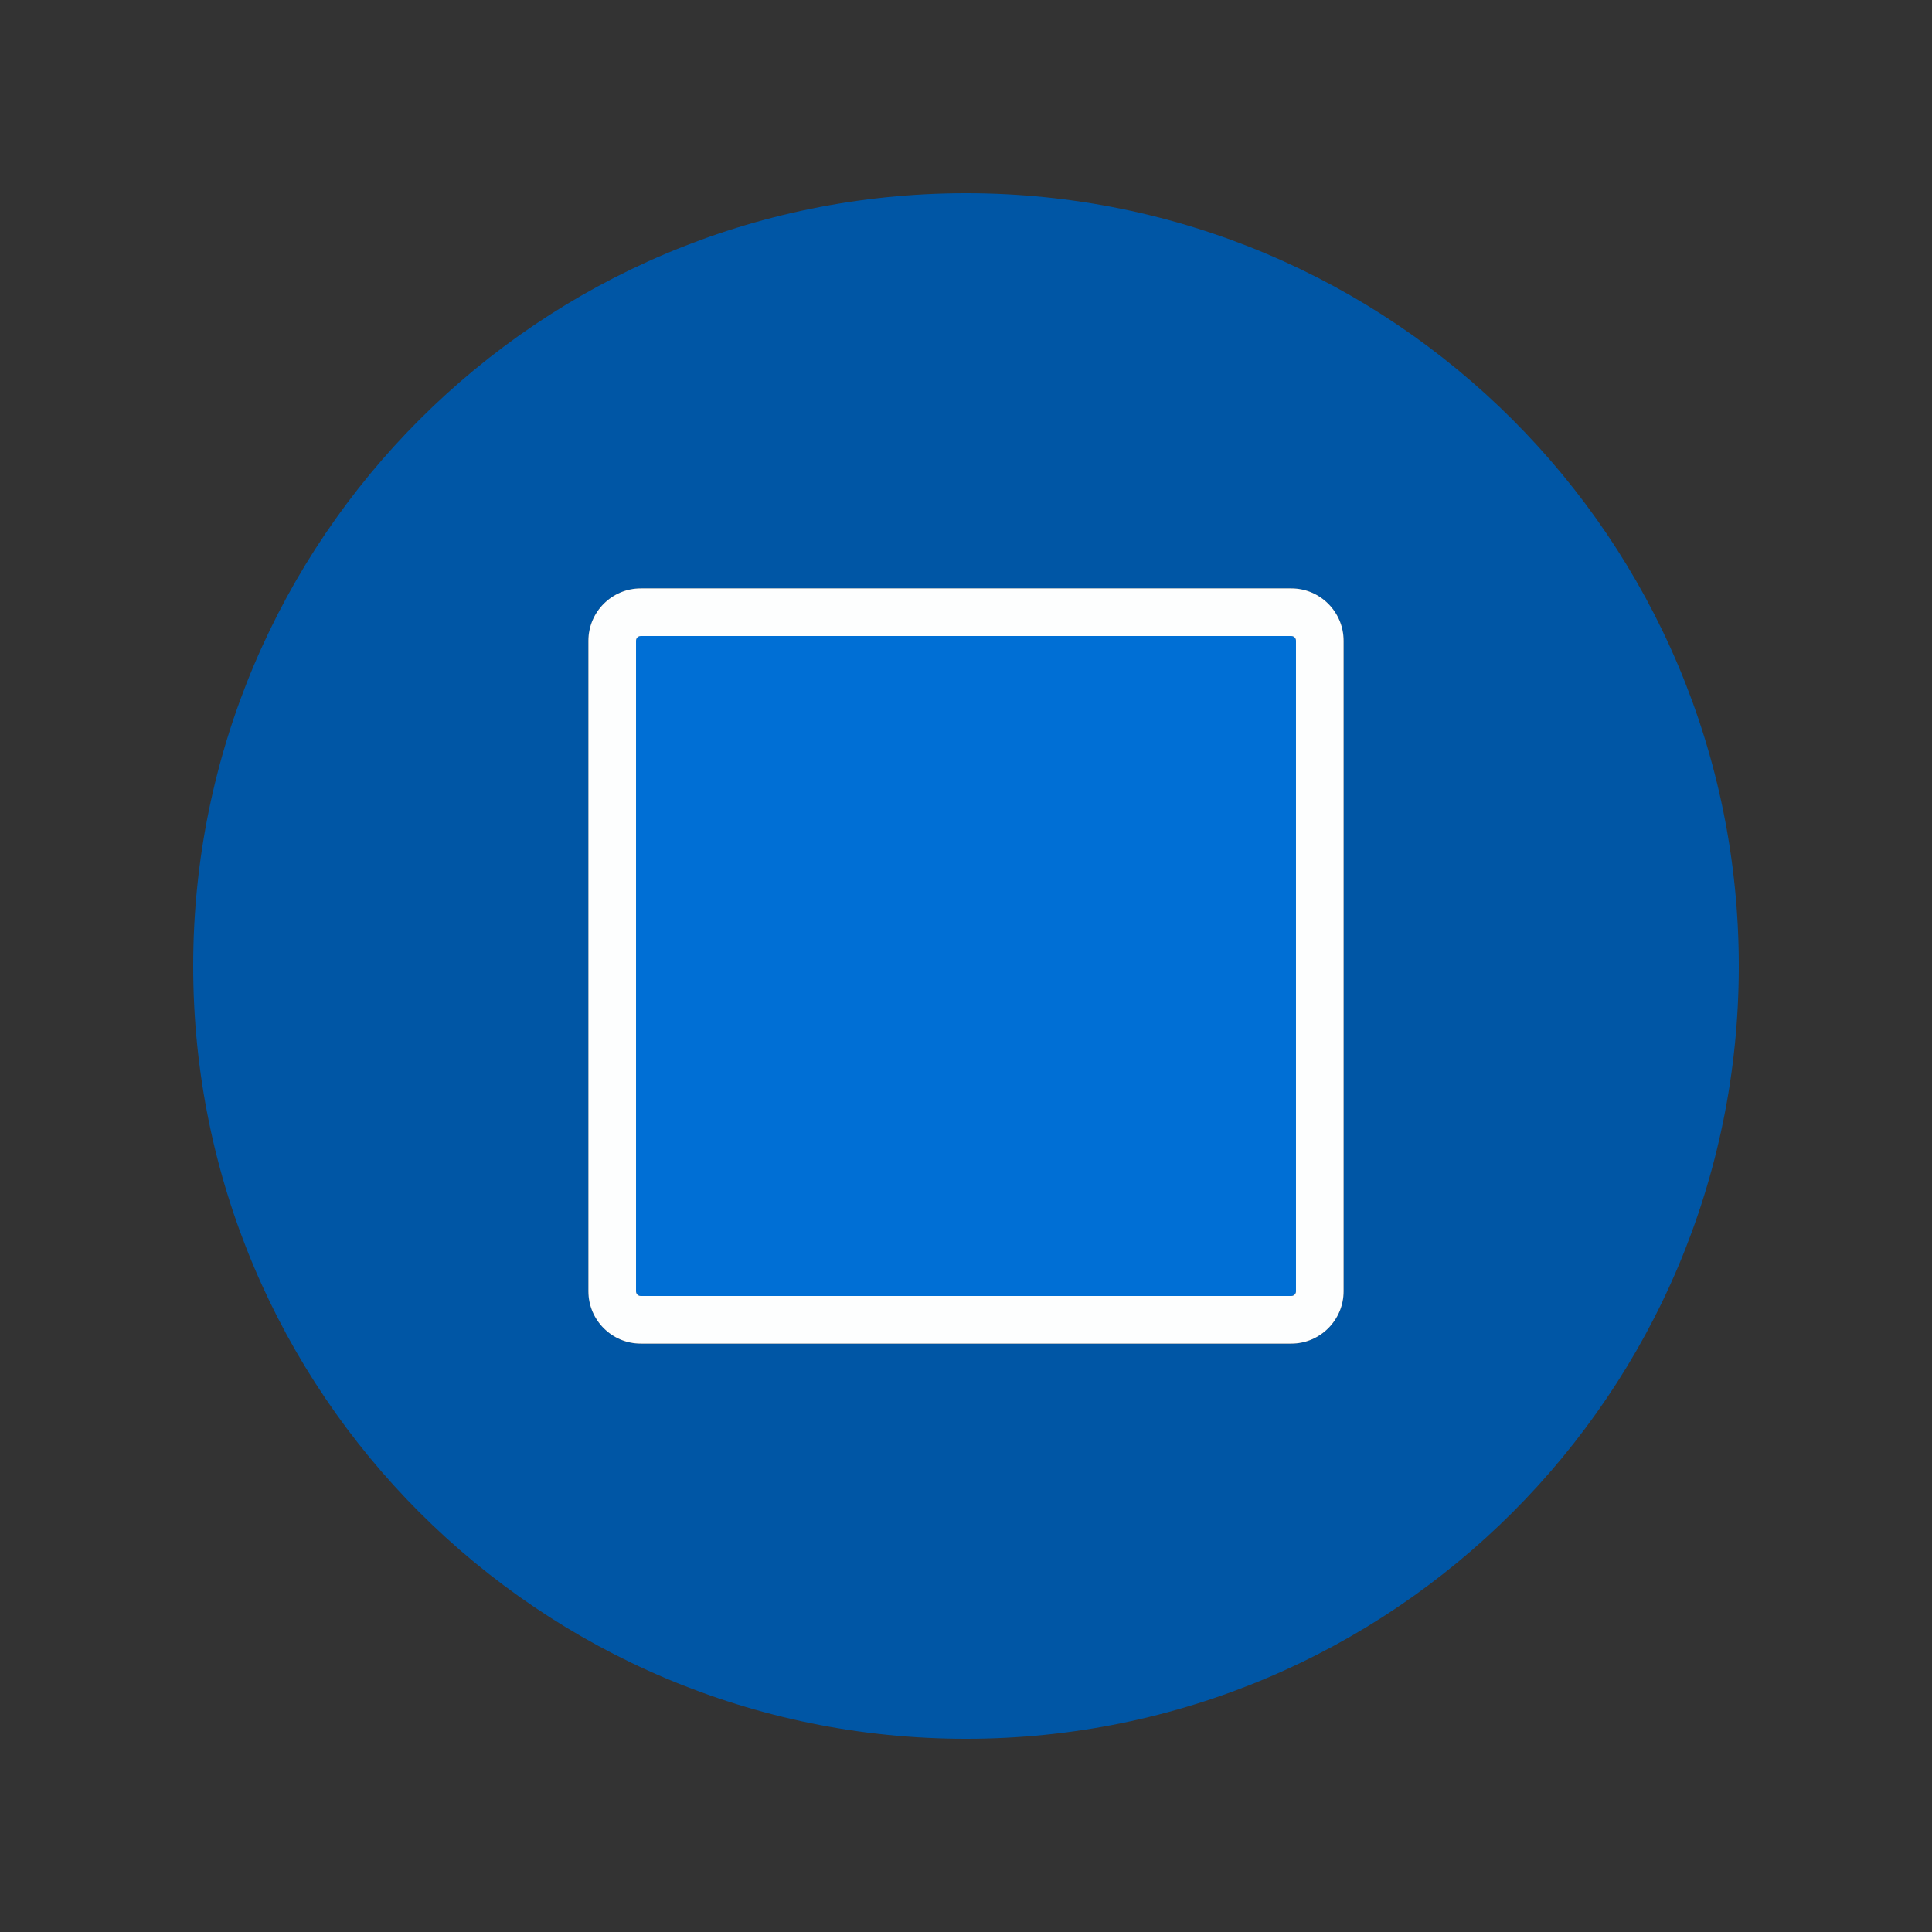 <svg width="44" height="44" viewBox="0 0 44 44" fill="none" xmlns="http://www.w3.org/2000/svg">
<rect x="0" y="0" width="44" height="44" fill="#333333" stroke="none"/>
<path d="M29.407 14.484H14.592C14.533 14.484 14.484 14.533 14.484 14.592V29.407C14.484 29.466 14.533 29.515 14.592 29.515H29.407C29.466 29.515 29.515 29.466 29.515 29.407V14.592C29.515 14.533 29.466 14.484 29.407 14.484Z" fill="#006FD5"/>
<path d="M22 4.4C12.281 4.4 4.4 12.281 4.4 22C4.4 31.72 12.281 39.6 22 39.6C31.72 39.6 39.6 31.72 39.6 22C39.6 12.281 31.72 4.4 22 4.4ZM30.6 29.408C30.6 30.066 30.066 30.6 29.408 30.6H14.593C13.935 30.6 13.401 30.066 13.401 29.408V14.593C13.401 13.935 13.935 13.401 14.593 13.401H29.408C30.066 13.401 30.6 13.935 30.6 14.593V29.408Z" fill="#0056A5"/>
<path d="M29.408 13.4H14.593C13.935 13.4 13.4 13.935 13.4 14.593V29.408C13.4 30.065 13.935 30.6 14.593 30.6H29.408C30.065 30.6 30.6 30.065 30.6 29.408V14.593C30.6 13.935 30.065 13.4 29.408 13.4ZM29.515 29.408C29.515 29.467 29.467 29.515 29.408 29.515H14.593C14.533 29.515 14.485 29.467 14.485 29.408V14.593C14.485 14.533 14.533 14.485 14.593 14.485H29.408C29.467 14.485 29.515 14.533 29.515 14.593V29.408Z" fill="#FDFEFE"/>
</svg>
